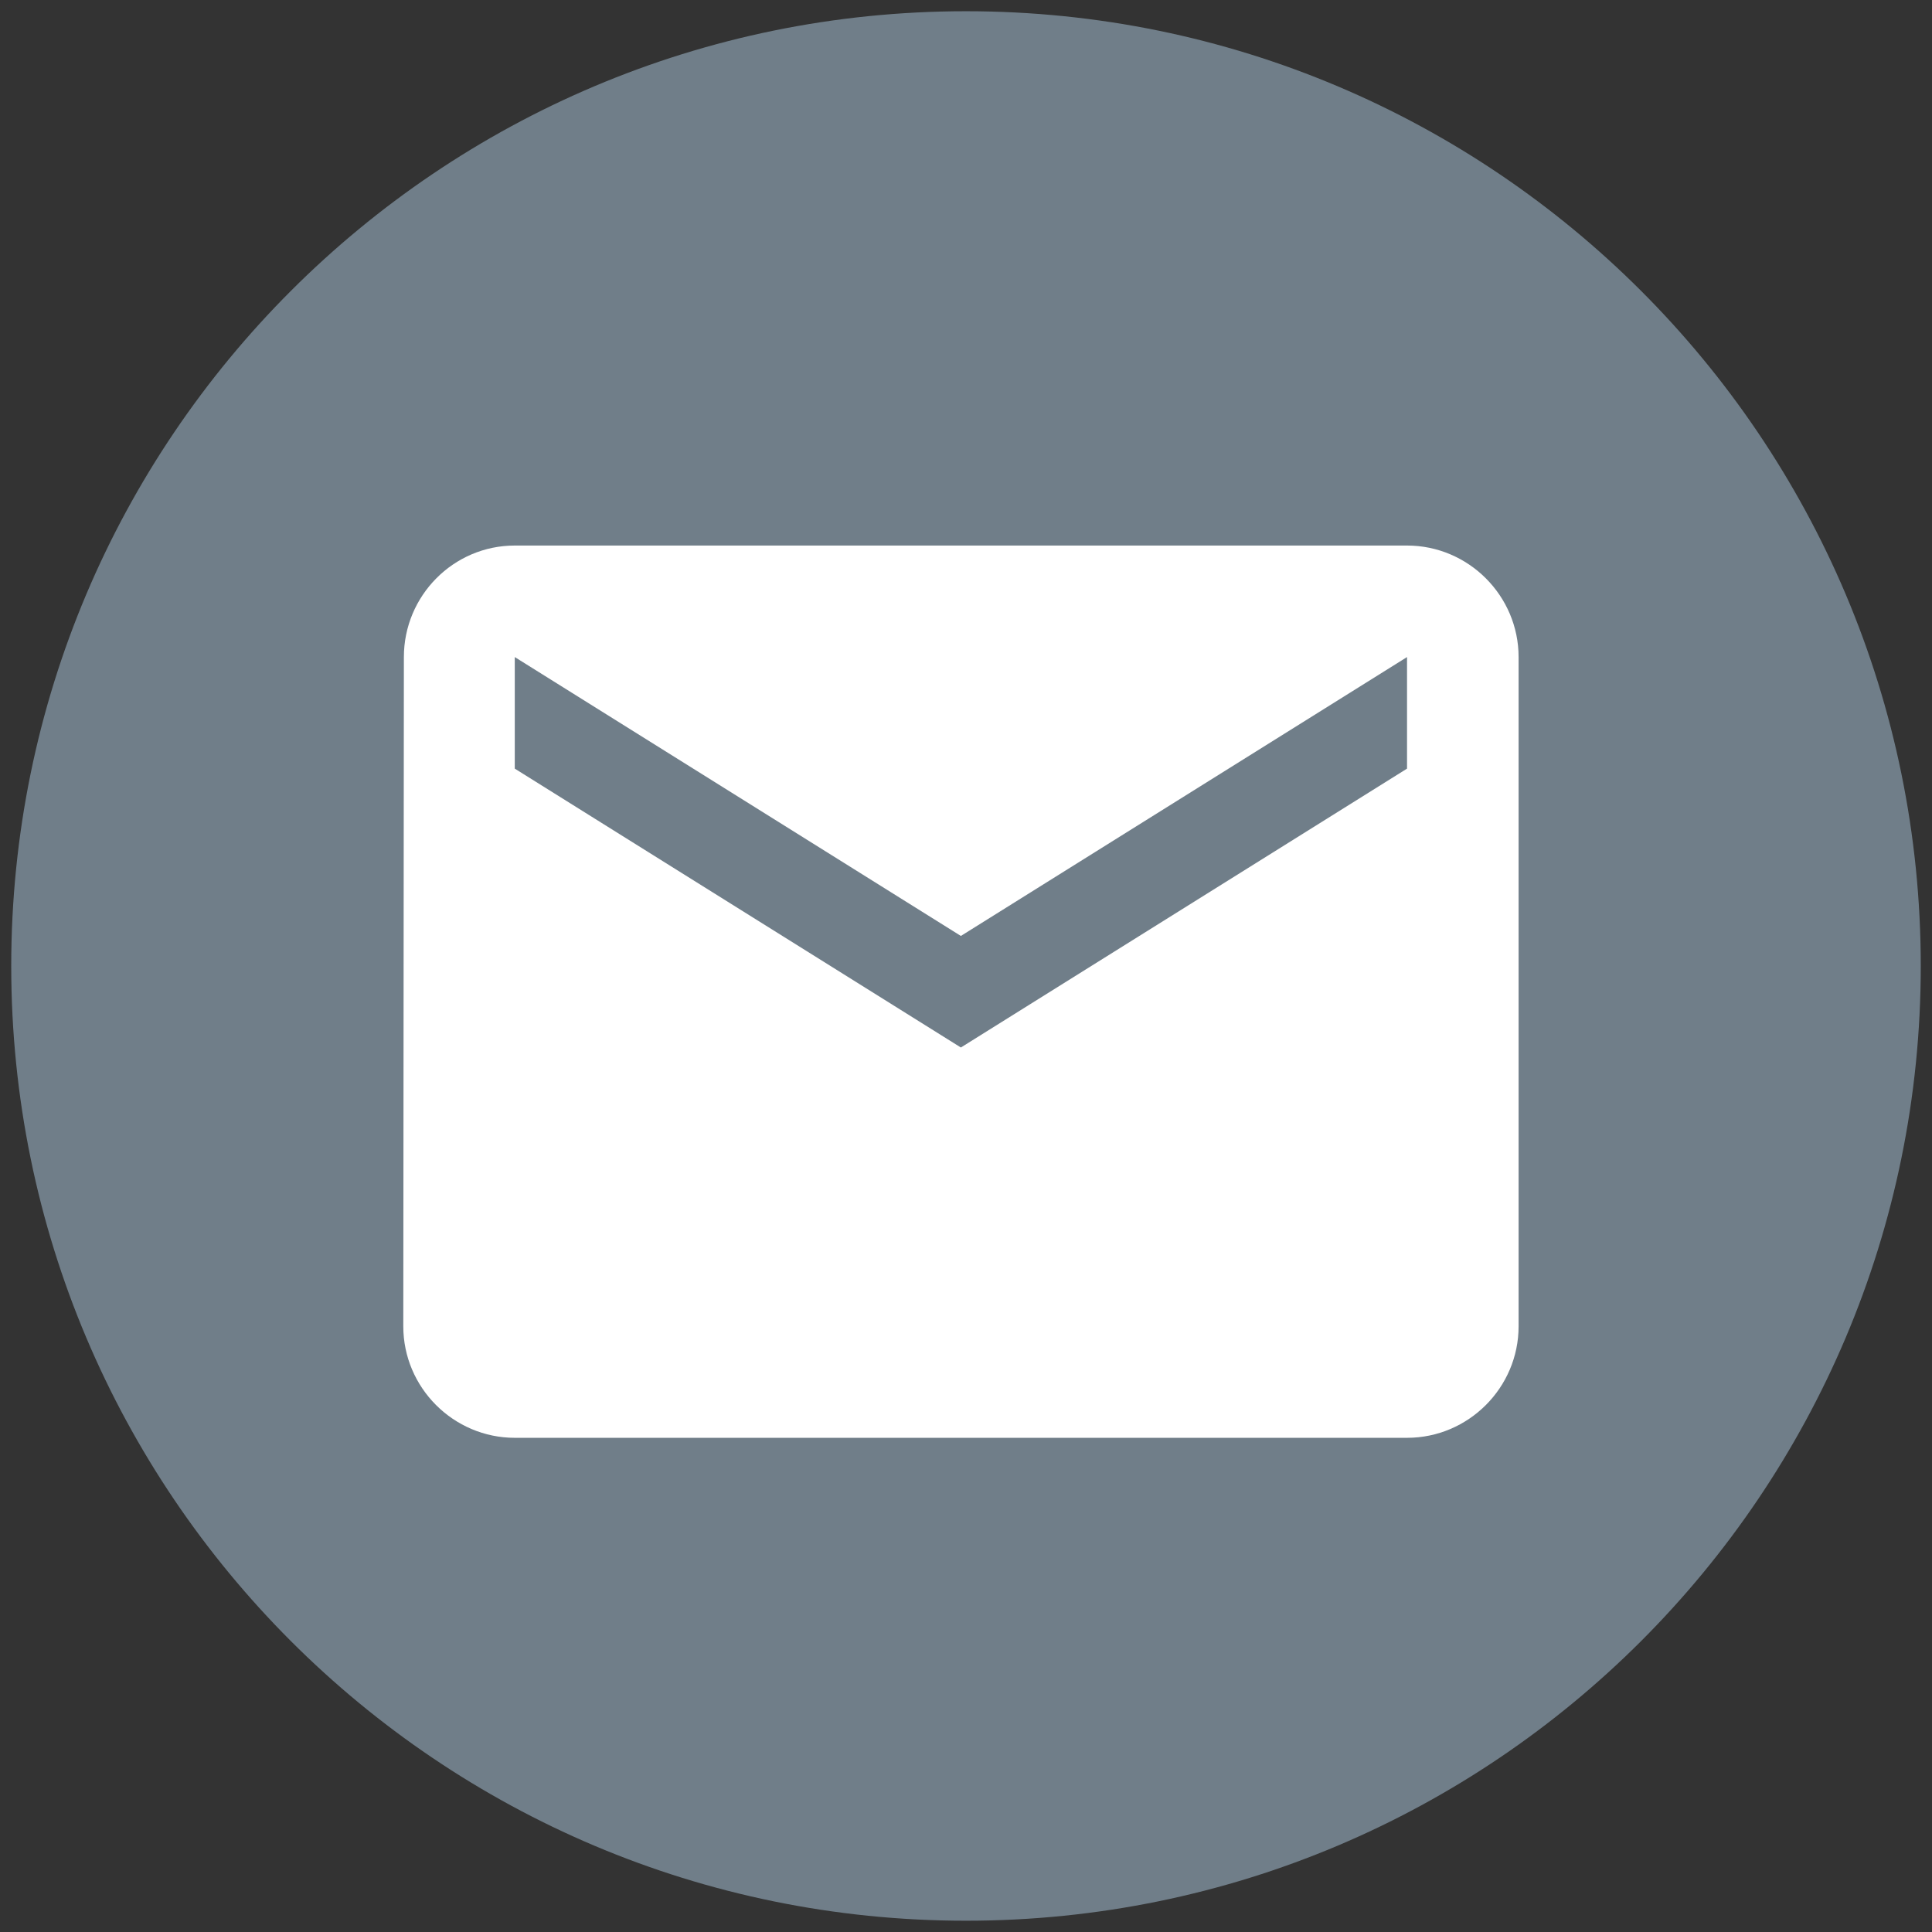 <svg shape-rendering="geometricPrecision" image-rendering="optimizeQuality" text-rendering="geometricPrecision"	 xmlns="http://www.w3.org/2000/svg" xmlns:xlink="http://www.w3.org/1999/xlink" x="0px" y="0px" width="43px" height="43px"	 viewBox="0 0 43 43" enable-background="new 0 0 43 43" xml:space="preserve"><rect x="0" y="0" width="43" height="43" fill="#333333" stroke="none"/><path fill="#707E89" d="M21.5,42.749c11.736,0,21.25-9.514,21.25-21.25C42.75,9.765,33.236,0.25,21.5,0.25	C9.765,0.25,0.25,9.764,0.25,21.5C0.25,33.235,9.764,42.749,21.5,42.749"/><path fill="#FFFFFF" d="M31.316,12.142H11.458c-1.365,0-2.469,1.117-2.469,2.483L8.976,29.519c0,1.365,1.117,2.482,2.482,2.482	h19.859c1.365,0,2.482-1.117,2.482-2.482V14.625C33.799,13.259,32.682,12.142,31.316,12.142z M31.316,17.107l-9.93,6.207	l-9.929-6.207v-2.483l9.929,6.207l9.93-6.207V17.107L31.316,17.107z"/></svg>